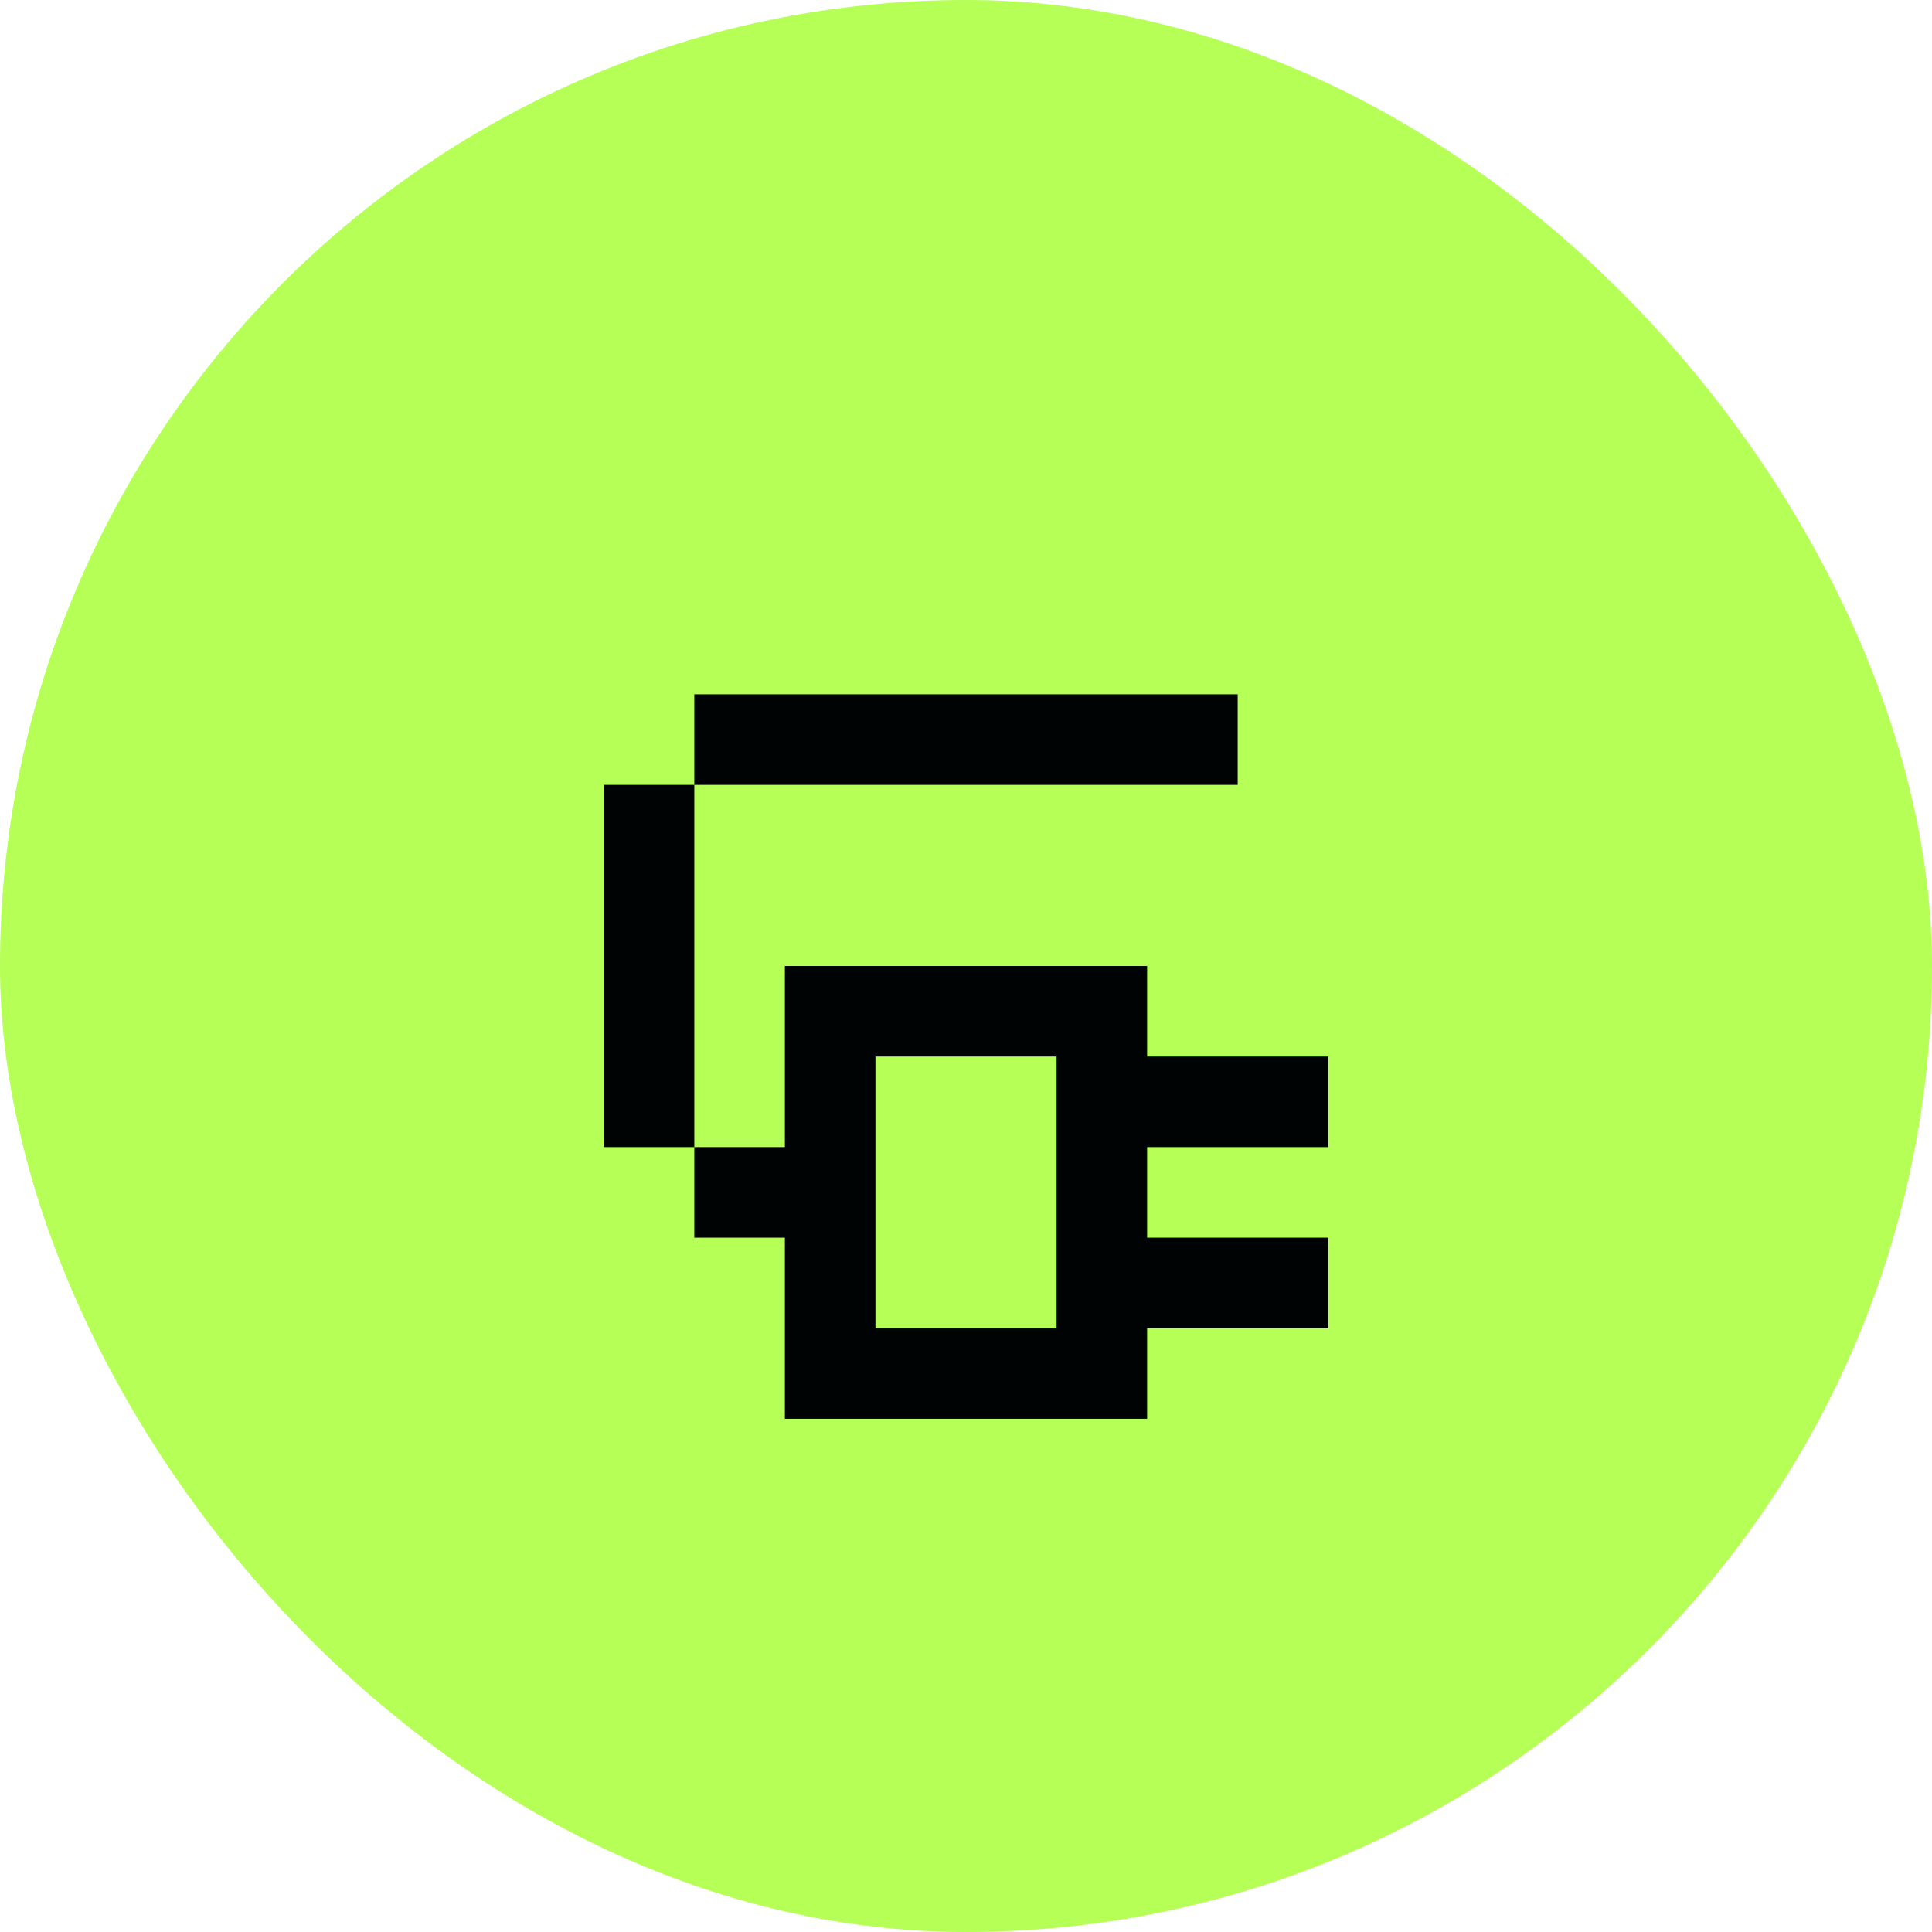 <svg width="32" height="32" viewBox="0 0 32 32" fill="none" xmlns="http://www.w3.org/2000/svg">
<rect width="32" height="32" rx="16" fill="#B5FF56"/>
<path d="M11.5 11.5H20.5V13H11.5V11.5Z" fill="#000303"/>
<path d="M11.5 19H10V13L11.5 13V19Z" fill="#000303"/>
<path fill-rule="evenodd" clip-rule="evenodd" d="M11.5 19V20.5H13L13 23.5H19V22H22V20.5H19V19H22V17.5H19V16H13L13 19H11.5ZM14.5 22H17.5V17.5H14.5V22Z" fill="#000303"/>
</svg>
